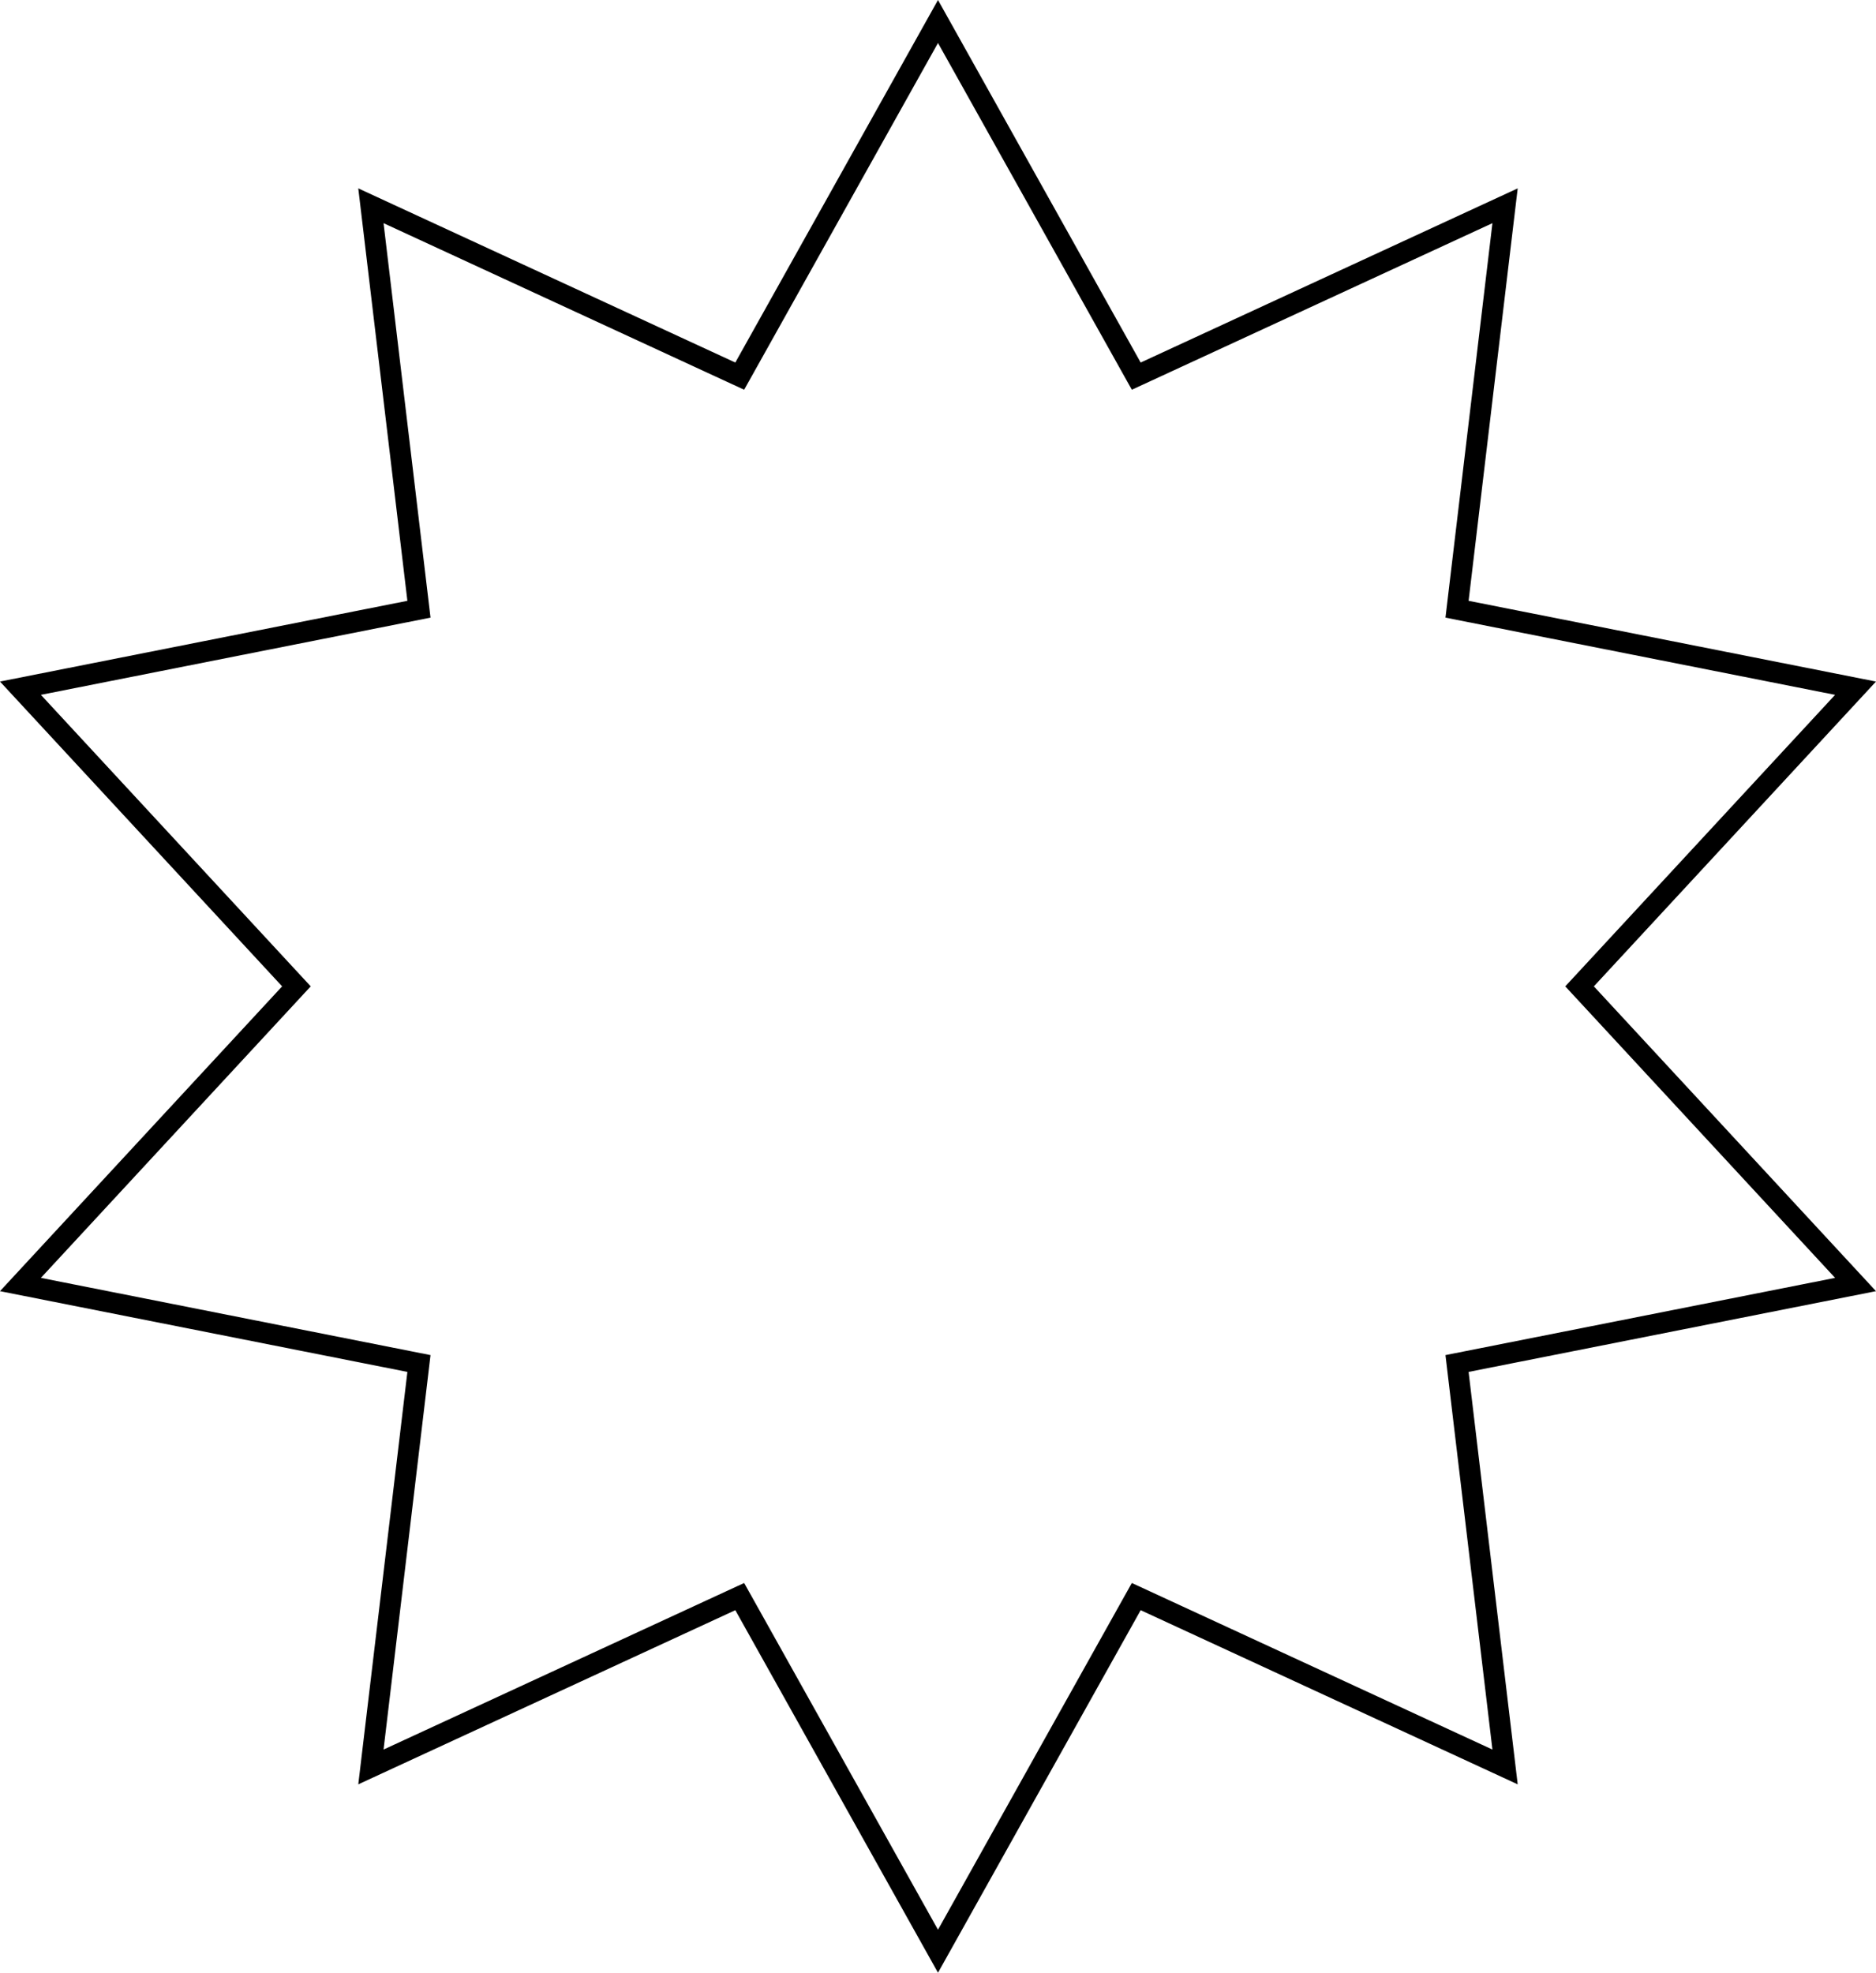 <?xml version="1.0" encoding="UTF-8"?> <svg xmlns="http://www.w3.org/2000/svg" width="447" height="470" viewBox="0 0 447 470" fill="none"><path d="M269.608 87.594L270.738 89.613L272.838 88.644L358.616 49.024L347.445 142.849L347.171 145.146L349.442 145.596L442.124 163.963L377.939 233.302L376.366 235L377.939 236.698L442.124 306.036L349.442 324.404L347.171 324.854L347.445 327.151L358.616 420.975L272.838 381.356L270.738 380.387L269.608 382.406L223.498 464.878L177.389 382.406L176.259 380.387L174.158 381.356L88.379 420.975L99.552 327.151L99.825 324.854L97.555 324.404L4.871 306.036L69.058 236.698L70.63 235L69.058 233.302L4.871 163.963L97.555 145.596L99.825 145.146L99.552 142.849L88.379 49.024L174.158 88.644L176.259 89.613L177.389 87.594L223.498 5.121L269.608 87.594Z" stroke="black" stroke-width="5"></path></svg> 